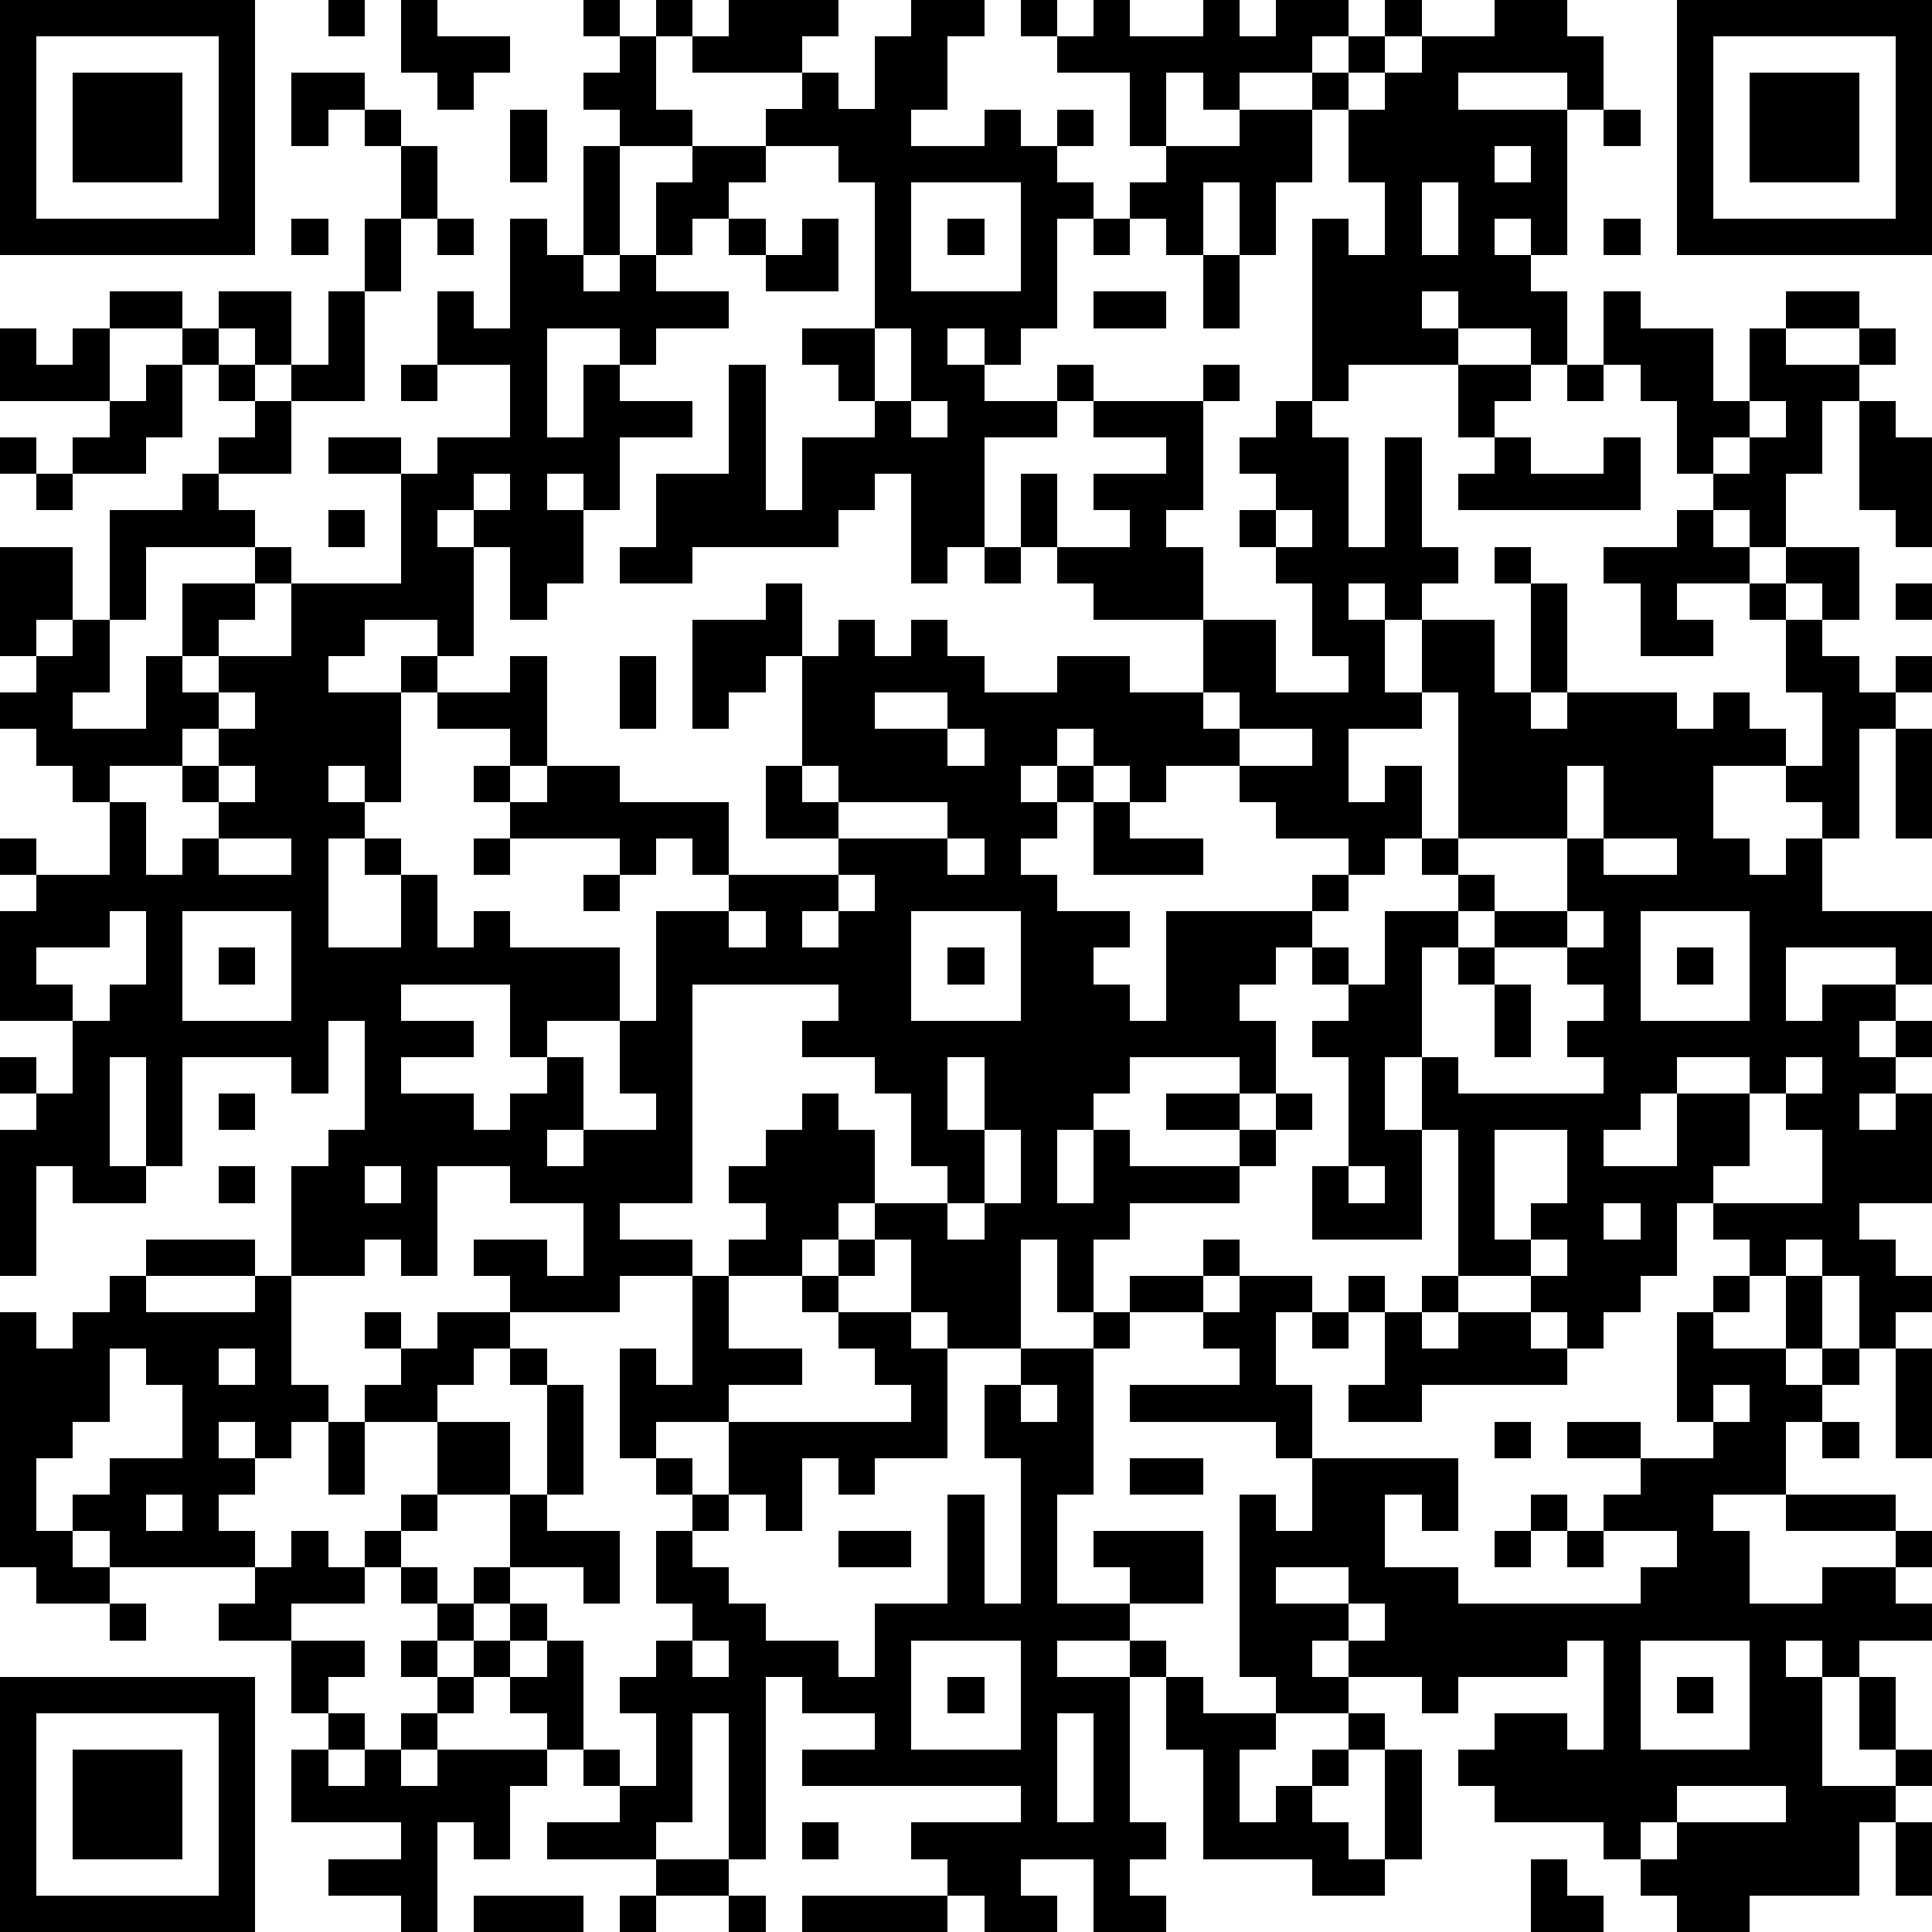 <?xml version="1.0" standalone="yes"?><svg version="1.1" xmlns="http://www.w3.org/2000/svg" xmlns:xlink="http://www.w3.org/1999/xlink" xmlns:ev="http://www.w3.org/2001/xml-events" width="212" height="212" shape-rendering="crispEdges"><path d="M0 0h7v7h-7zM9 0h1v1h-1zM11 0h1v1h2v1h-1v1h-1v-1h-1zM16 0h1v1h-1zM18 0h1v1h-1zM20 0h3v1h-1v1h-3v-1h1zM25 0h2v1h-1v2h-1v1h2v-1h1v1h1v-1h1v1h-1v1h1v1h-1v3h-1v1h-1v-1h-1v1h1v1h2v-1h1v1h-1v1h-2v3h-1v1h-1v-3h-1v1h-1v1h-4v1h-2v-1h1v-2h2v-3h1v4h1v-2h2v-1h-1v-1h-1v-1h2v-4h-1v-1h-2v-1h1v-1h1v1h1v-2h1zM28 0h1v1h-1zM30 0h1v1h2v-1h1v1h1v-1h2v1h-1v1h-2v1h-1v-1h-1v2h-1v-2h-2v-1h1zM38 0h1v1h-1zM41 0h2v1h1v2h-1v-1h-3v1h3v4h-1v-1h-1v1h1v1h1v2h-1v-1h-2v-1h-1v1h1v1h-3v1h-1v-5h1v1h1v-2h-1v-2h-1v-1h1v-1h1v1h-1v1h1v-1h1v-1h2zM46 0h7v7h-7zM1 1v5h5v-5zM17 1h1v2h1v1h-2v-1h-1v-1h1zM47 1v5h5v-5zM2 2h3v3h-3zM8 2h2v1h-1v1h-1zM48 2h3v3h-3zM10 3h1v1h-1zM14 3h1v2h-1zM34 3h2v2h-1v2h-1v-2h-1v2h-1v-1h-1v-1h1v-1h2zM44 3h1v1h-1zM11 4h1v2h-1zM16 4h1v3h-1zM19 4h2v1h-1v1h-1v1h-1v-2h1zM41 4v1h1v-1zM25 5v3h3v-3zM39 5v2h1v-2zM8 6h1v1h-1zM10 6h1v2h-1zM12 6h1v1h-1zM14 6h1v1h1v1h1v-1h1v1h2v1h-2v1h-1v-1h-2v3h1v-2h1v1h2v1h-2v2h-1v-1h-1v1h1v2h-1v1h-1v-2h-1v-1h-1v1h1v3h-1v-1h-2v1h-1v1h2v-1h1v1h-1v3h-1v-1h-1v1h1v1h-1v3h2v-2h-1v-1h1v1h1v2h1v-1h1v1h3v2h-2v1h-1v-2h-3v1h2v1h-2v1h2v1h1v-1h1v-1h1v2h-1v1h1v-1h2v-1h-1v-2h1v-3h2v-1h-1v-1h-1v1h-1v-1h-3v-1h-1v-1h1v-1h-2v-1h2v-1h1v3h-1v1h1v-1h2v1h3v2h3v-1h-2v-2h1v-3h-1v1h-1v1h-1v-3h2v-1h1v2h1v-1h1v1h1v-1h1v1h1v1h2v-1h2v1h2v-2h-3v-1h-1v-1h-1v-2h1v2h2v-1h-1v-1h2v-1h-2v-1h3v-1h1v1h-1v3h-1v1h1v2h2v2h2v-1h-1v-2h-1v-1h-1v-1h1v-1h-1v-1h1v-1h1v1h1v3h1v-3h1v3h1v1h-1v1h-1v-1h-1v1h1v2h1v-2h2v2h1v-3h-1v-1h1v1h1v3h-1v1h1v-1h3v1h1v-1h1v1h1v1h-2v2h1v1h1v-1h1v-1h-1v-1h1v-2h-1v-2h-1v-1h-2v1h1v1h-2v-2h-1v-1h2v-1h1v-1h-1v-2h-1v-1h-1v-2h1v1h2v2h1v-2h1v-1h2v1h-2v1h2v-1h1v1h-1v1h-1v2h-1v2h-1v-1h-1v1h1v1h1v-1h2v2h-1v-1h-1v1h1v1h1v1h1v-1h1v1h-1v1h-1v3h-1v2h3v2h-1v-1h-3v2h1v-1h2v1h-1v1h1v-1h1v1h-1v1h-1v1h1v-1h1v3h-2v1h1v1h1v1h-1v1h-1v-2h-1v-1h-1v1h-1v-1h-1v-1h-1v2h-1v1h-1v1h-1v-1h-1v-1h-2v-4h-1v-2h-1v2h1v3h-3v-2h1v-3h-1v-1h1v-1h-1v-1h-1v1h-1v1h1v2h-1v-1h-3v1h-1v1h-1v2h1v-2h1v1h3v-1h-2v-1h2v1h1v-1h1v1h-1v1h-1v1h-3v1h-1v2h-1v-2h-1v3h-2v-1h-1v-2h-1v-1h-1v1h-1v1h-2v-1h1v-1h-1v-1h1v-1h1v-1h1v1h1v2h2v-1h-1v-2h-1v-1h-2v-1h1v-1h-4v6h-2v1h2v1h-2v1h-3v-1h-1v-1h2v1h1v-2h-2v-1h-2v3h-1v-1h-1v1h-2v-3h1v-1h1v-3h-1v2h-1v-1h-3v3h-1v-3h-1v3h1v1h-2v-1h-1v3h-1v-4h1v-1h-1v-1h1v1h1v-2h-2v-3h1v-1h-1v-1h1v1h2v-2h-1v-1h-1v-1h-1v-1h1v-1h-1v-3h2v2h-1v1h1v-1h1v-3h2v-1h1v-1h1v-1h-1v-1h-1v-1h-2v-1h2v1h1v-1h2v2h-1v-1h-1v1h1v1h1v-1h1v-2h1v3h-2v2h-2v1h1v1h-3v2h-1v2h-1v1h2v-2h1v-2h2v-1h1v1h-1v1h-1v1h-1v1h1v-1h2v-2h3v-3h-2v-1h2v1h1v-1h2v-2h-2v-2h1v1h1zM20 6h1v1h-1zM22 6h1v2h-2v-1h1zM26 6h1v1h-1zM30 6h1v1h-1zM44 6h1v1h-1zM33 7h1v2h-1zM30 8h2v1h-2zM0 9h1v1h1v-1h1v2h-3zM24 9v2h1v-2zM4 10h1v2h-1v1h-2v-1h1v-1h1zM11 10h1v1h-1zM40 10h2v1h-1v1h-1zM43 10h1v1h-1zM25 11v1h1v-1zM48 11v1h-1v1h1v-1h1v-1zM51 11h1v1h1v3h-1v-1h-1zM0 12h1v1h-1zM41 12h1v1h2v-1h1v2h-5v-1h1zM1 13h1v1h-1zM13 13v1h1v-1zM9 14h1v1h-1zM35 14v1h1v-1zM27 15h1v1h-1zM52 16h1v1h-1zM17 18h1v2h-1zM6 19v1h-1v1h-2v1h1v2h1v-1h1v-1h-1v-1h1v-1h1v-1zM24 19v1h2v-1zM33 19v1h1v-1zM39 19v1h-2v2h1v-1h1v2h-1v1h-1v-1h-2v-1h-1v-1h-2v1h-1v-1h-1v-1h-1v1h-1v1h1v-1h1v1h-1v1h-1v1h1v1h2v1h-1v1h1v1h1v-3h4v-1h1v1h-1v1h1v1h1v-2h2v-1h-1v-1h1v-4zM26 20v1h1v-1zM34 20v1h2v-1zM52 20h1v3h-1zM6 21v1h1v-1zM22 21v1h1v-1zM43 21v2h-3v1h1v1h-1v1h-1v3h1v1h4v-1h-1v-1h1v-1h-1v-1h-2v-1h2v-2h1v-2zM23 22v1h3v-1zM30 22h1v1h2v1h-3zM6 23v1h2v-1zM13 23h1v1h-1zM26 23v1h1v-1zM44 23v1h2v-1zM16 24h1v1h-1zM23 24v1h-1v1h1v-1h1v-1zM3 25v1h-2v1h1v1h1v-1h1v-2zM5 25v3h3v-3zM20 25v1h1v-1zM25 25v3h3v-3zM43 25v1h1v-1zM45 25v3h3v-3zM6 26h1v1h-1zM26 26h1v1h-1zM40 26h1v1h-1zM46 26h1v1h-1zM41 27h1v2h-1zM26 29v2h1v-2zM46 29v1h-1v1h-1v1h2v-2h2v-1zM49 29v1h-1v2h-1v1h3v-2h-1v-1h1v-1zM6 30h1v1h-1zM27 31v2h-1v1h1v-1h1v-2zM41 31v3h1v-1h1v-2zM6 32h1v1h-1zM10 32v1h1v-1zM37 32v1h1v-1zM44 33v1h1v-1zM4 34h3v1h-3zM23 34h1v1h-1zM33 34h1v1h-1zM42 34v1h1v-1zM3 35h1v1h3v-1h1v3h1v1h-1v1h-1v-1h-1v1h1v1h-1v1h1v1h-4v-1h-1v-1h1v-1h2v-2h-1v-1h-1v2h-1v1h-1v2h1v1h1v1h-2v-1h-1v-7h1v1h1v-1h1zM19 35h1v2h2v1h-2v1h-2v1h-1v-3h1v1h1zM22 35h1v1h-1zM31 35h2v1h-2zM34 35h2v1h-1v2h1v2h-1v-1h-4v-1h3v-1h-1v-1h1zM37 35h1v1h-1zM39 35h1v1h-1zM47 35h1v1h-1zM49 35h1v2h-1zM10 36h1v1h-1zM12 36h2v1h-1v1h-1v1h-2v-1h1v-1h1zM23 36h2v1h1v3h-2v1h-1v-1h-1v2h-1v-1h-1v-2h5v-1h-1v-1h-1zM30 36h1v1h-1zM36 36h1v1h-1zM38 36h1v1h1v-1h2v1h1v1h-4v1h-2v-1h1zM46 36h1v1h2v1h1v-1h1v1h-1v1h-1v2h-2v1h1v2h2v-1h2v-1h-3v-1h3v1h1v1h-1v1h1v1h-2v1h-1v-1h-1v1h1v3h2v-1h-1v-2h1v2h1v1h-1v1h-1v2h-3v1h-2v-1h-1v-1h-1v-1h-3v-1h-1v-1h1v-1h2v1h1v-3h-1v1h-3v1h-1v-1h-2v-1h-1v1h1v1h-2v-1h-1v-5h1v1h1v-2h4v2h-1v-1h-1v2h2v1h5v-1h1v-1h-2v-1h1v-1h-2v-1h2v1h2v-1h-1zM6 37v1h1v-1zM14 37h1v1h-1zM28 37h2v4h-1v3h2v-1h-1v-1h3v2h-2v1h-2v1h2v-1h1v1h-1v4h1v1h-1v1h1v1h-2v-2h-2v1h1v1h-2v-1h-1v-1h-1v-1h3v-1h-6v-1h2v-1h-2v-1h-1v5h-1v-4h-1v3h-1v1h-3v-1h2v-1h-1v-1h-1v-1h-1v-1h-1v-1h-1v-1h-1v-1h-1v-1h1v-1h1v-2h2v2h-2v1h-1v1h1v1h1v-1h1v-2h1v-3h1v3h-1v1h2v2h-1v-1h-2v1h-1v1h1v-1h1v1h-1v1h1v-1h1v3h1v1h1v-2h-1v-1h1v-1h1v-1h-1v-2h1v-1h-1v-1h1v1h1v1h-1v1h1v1h1v1h2v1h1v-2h2v-3h1v3h1v-4h-1v-2h1zM52 37h1v3h-1zM28 38v1h1v-1zM47 38v1h1v-1zM9 39h1v2h-1zM41 39h1v1h-1zM50 39h1v1h-1zM31 40h2v1h-2zM4 41v1h1v-1zM42 41h1v1h-1zM8 42h1v1h1v1h-2v1h-2v-1h1v-1h1zM23 42h2v1h-2zM41 42h1v1h-1zM43 42h1v1h-1zM35 43v1h2v-1zM3 44h1v1h-1zM37 44v1h1v-1zM8 45h2v1h-1v1h-1zM11 45h1v1h-1zM19 45v1h1v-1zM25 45v3h3v-3zM45 45v3h3v-3zM0 46h7v7h-7zM12 46h1v1h-1zM26 46h1v1h-1zM32 46h1v1h2v1h-1v2h1v-1h1v-1h1v-1h1v1h-1v1h-1v1h1v1h1v-3h1v3h-1v1h-2v-1h-3v-3h-1zM46 46h1v1h-1zM1 47v5h5v-5zM9 47h1v1h-1zM11 47h1v1h-1zM29 47v3h1v-3zM2 48h3v3h-3zM8 48h1v1h1v-1h1v1h1v-1h3v1h-1v2h-1v-1h-1v3h-1v-1h-2v-1h2v-1h-3zM46 49v1h-1v1h1v-1h3v-1zM22 50h1v1h-1zM52 50h1v2h-1zM18 51h2v1h-2zM42 51h1v1h1v1h-2zM13 52h3v1h-3zM17 52h1v1h-1zM20 52h1v1h-1zM22 52h4v1h-4z" style="fill:#000" transform="translate(0,0) scale(4)"/></svg>
